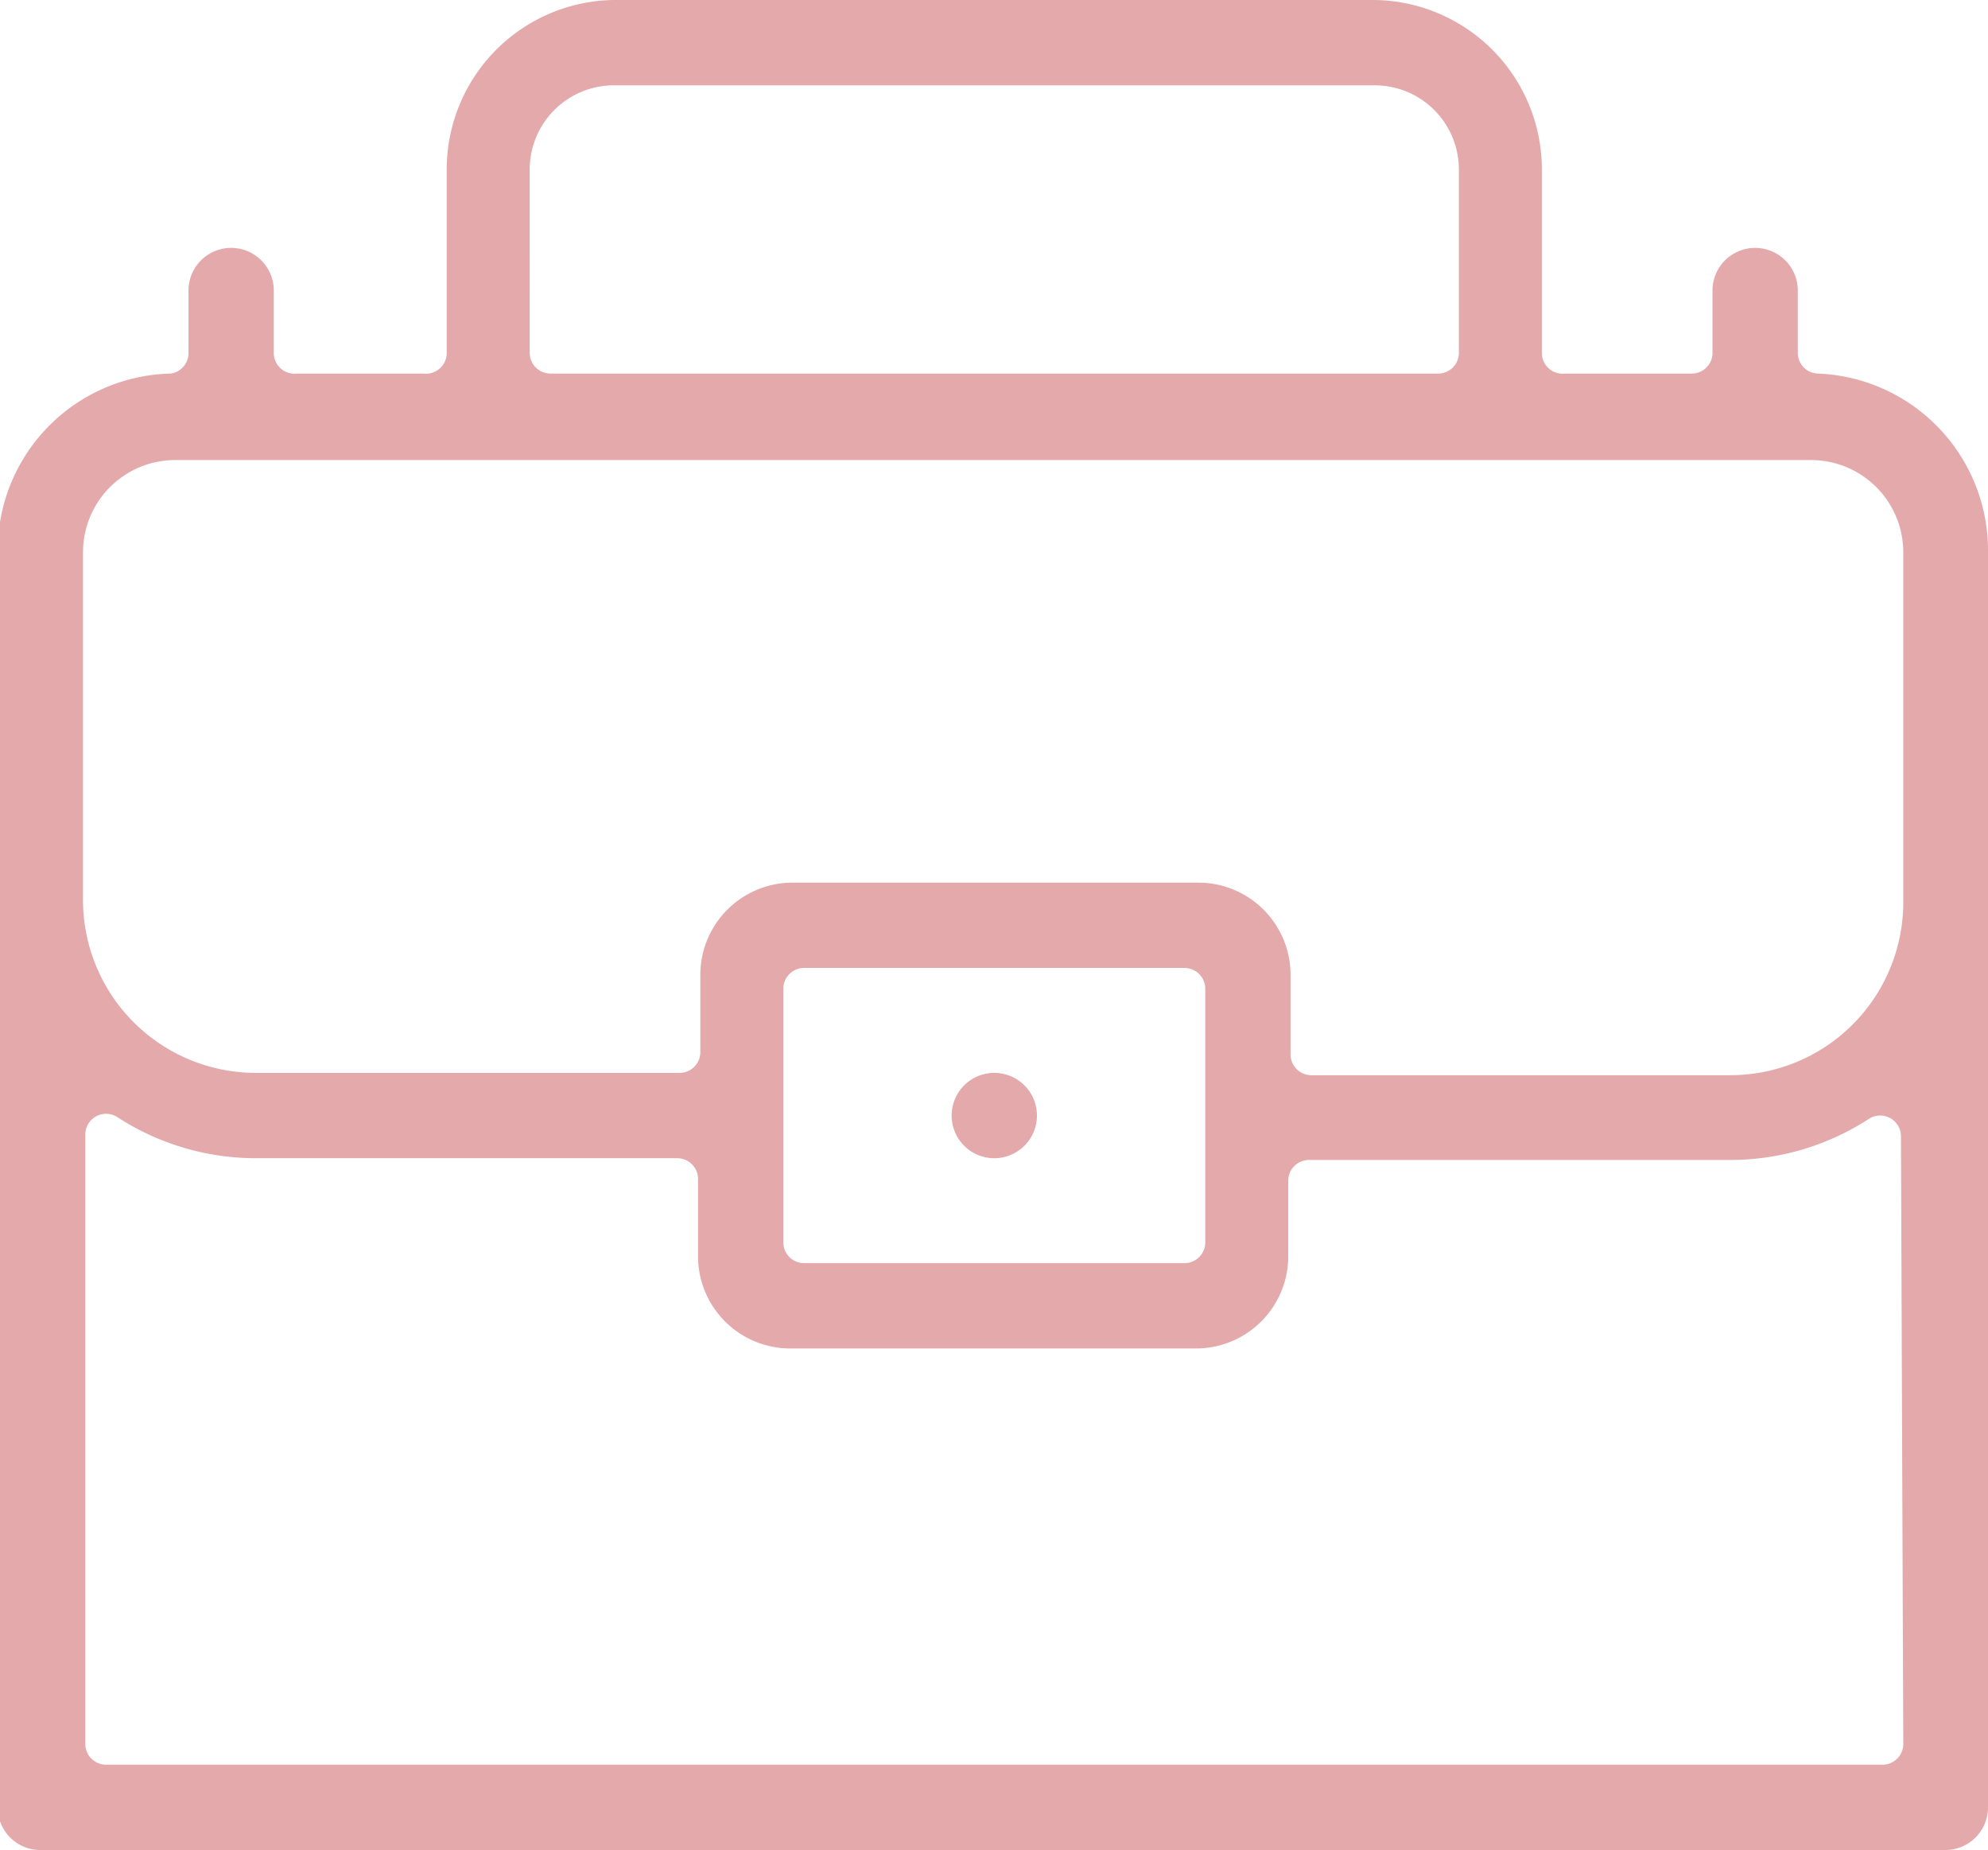 <svg xmlns="http://www.w3.org/2000/svg" viewBox="0 0 34.49 32.09"><defs><style>.cls-1{fill:#e4a9ab;}</style></defs><title>icon_business_e4a9ab</title><path class="cls-1" d="M31.79 8a.36.36 0 0 1-.35-.36v-1.08a.74.74 0 0 0-1.48 0v1.1a.36.36 0 0 1-.36.34h-2.2a.36.36 0 0 1-.4-.34v-3.2a2.94 2.94 0 0 0-2.9-2.94h-13.2a2.94 2.94 0 0 0-2.9 2.94v3.2a.36.36 0 0 1-.4.34h-2.2a.36.36 0 0 1-.4-.34v-1.1a.74.74 0 0 0-1.48 0v1.11a.36.36 0 0 1-.31.33 3.07 3.07 0 0 0-3 3.07v21.8a.74.74 0 0 0 .74.74h33.05a.74.74 0 0 0 .74-.74v-21.77a3.07 3.07 0 0 0-2.95-3.1zm-22.35-3.54a1.46 1.46 0 0 1 1.46-1.46h13.2a1.46 1.46 0 0 1 1.46 1.46v3.2a.36.36 0 0 1-.36.34h-15.4a.36.36 0 0 1-.36-.36zm23.83 27.31a.36.36 0 0 1-.36.36h-30.82a.36.36 0 0 1-.36-.36v-10.57a.36.36 0 0 1 .56-.3 4.41 4.41 0 0 0 2.4.71h7.31a.36.36 0 0 1 .36.36v1.34a1.6 1.6 0 0 0 1.6 1.6h7.04a1.6 1.6 0 0 0 1.6-1.6v-1.31a.36.36 0 0 1 .36-.36h7.31a4.41 4.41 0 0 0 2.4-.71.36.36 0 0 1 .56.3zm-19.43-8.7v-4.4a.36.36 0 0 1 .36-.36h6.6a.36.36 0 0 1 .36.36v4.4a.36.36 0 0 1-.36.36h-6.6a.36.36 0 0 1-.36-.36zm19.43-5.9a3 3 0 0 1-3 3h-7.27a.36.36 0 0 1-.36-.36v-1.38a1.6 1.6 0 0 0-1.6-1.6h-7.04a1.6 1.6 0 0 0-1.6 1.6v1.34a.36.36 0 0 1-.36.36h-7.35a3 3 0 0 1-3-3v-6.03a1.6 1.6 0 0 1 1.6-1.6h28.38a1.6 1.6 0 0 1 1.6 1.6zM16.76 20.87a.74.74 0 0 1 .74-.74.74.74 0 0 1 .74.74.74.74 0 0 1-.74.74.74.74 0 0 1-.74-.74z" transform="translate(-.25 -1.52)"/></svg>